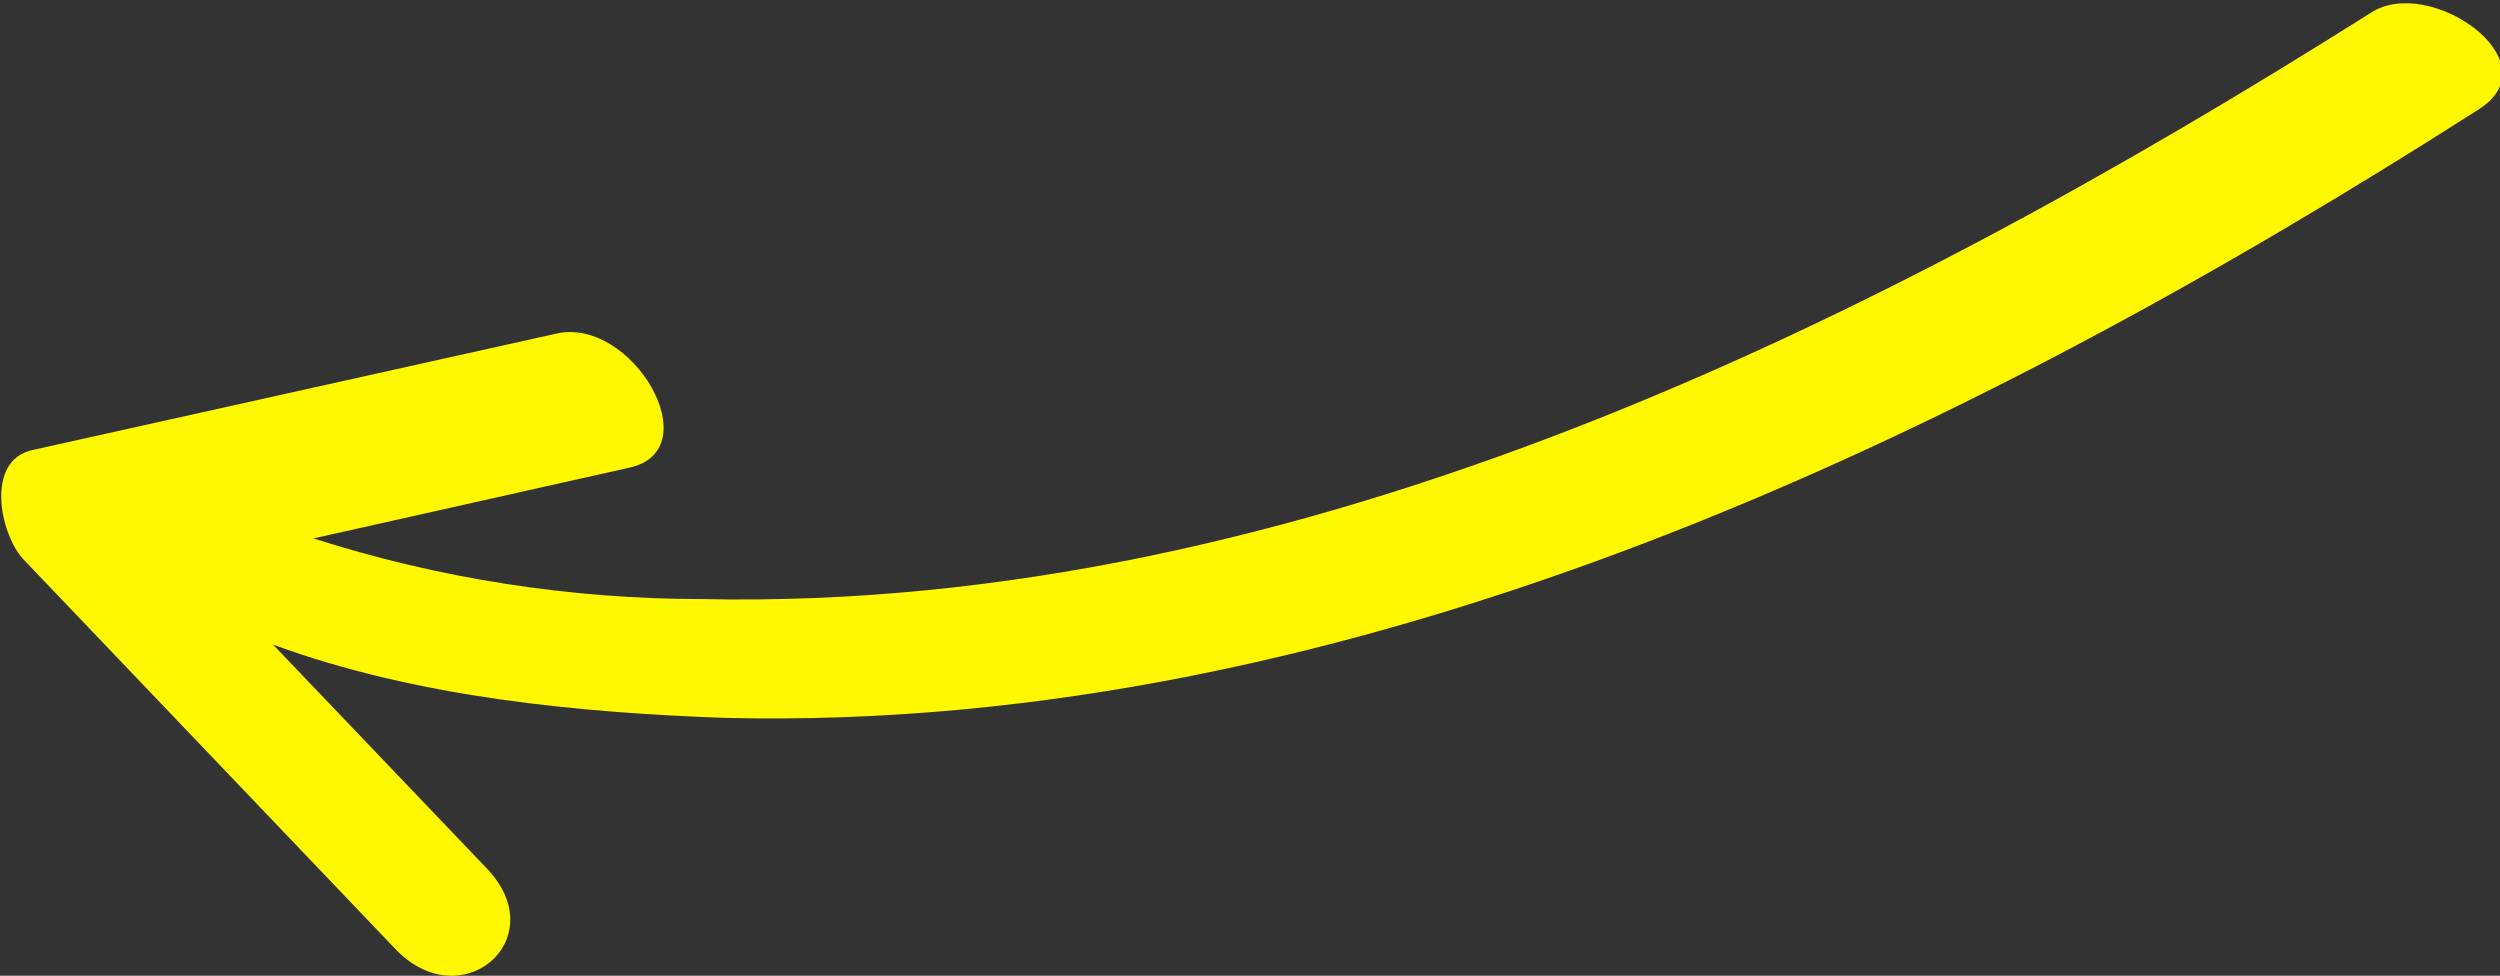 <svg xmlns="http://www.w3.org/2000/svg" xmlns:xlink="http://www.w3.org/1999/xlink" id="Layer_1" x="0px" y="0px" viewBox="0 0 98.9 38.6" style="enable-background:new 0 0 98.9 38.6;" xml:space="preserve"><rect x="0" y="0" width="98.9" height="38.6" fill="#333333" stroke="none"/><style type="text/css">	.st0{fill:#FFF800;}</style><g id="Layer_2_00000090279007146206185770000004859823422671606458_">	<g id="Desktop_Content">		<path class="st0" d="M19.3,34.4l-8.5-8.9c5.7,2.1,12.2,2.7,17.9,2.9c24.9,0.6,48.9-11,69.4-24.1c2.9-1.9-2-5.3-4.3-3.8   C74.3,12.8,51.5,24.2,27.8,23.7c-5.2,0-10.4-0.8-15.4-2.4l12.5-2.8c3.2-0.7,0.1-6-2.9-5.3L1.3,17.8c-1.9,0.4-1.3,3.3-0.4,4.3   l14.7,15.4C18.2,40.3,21.9,37.2,19.3,34.4z"></path>	</g></g></svg>